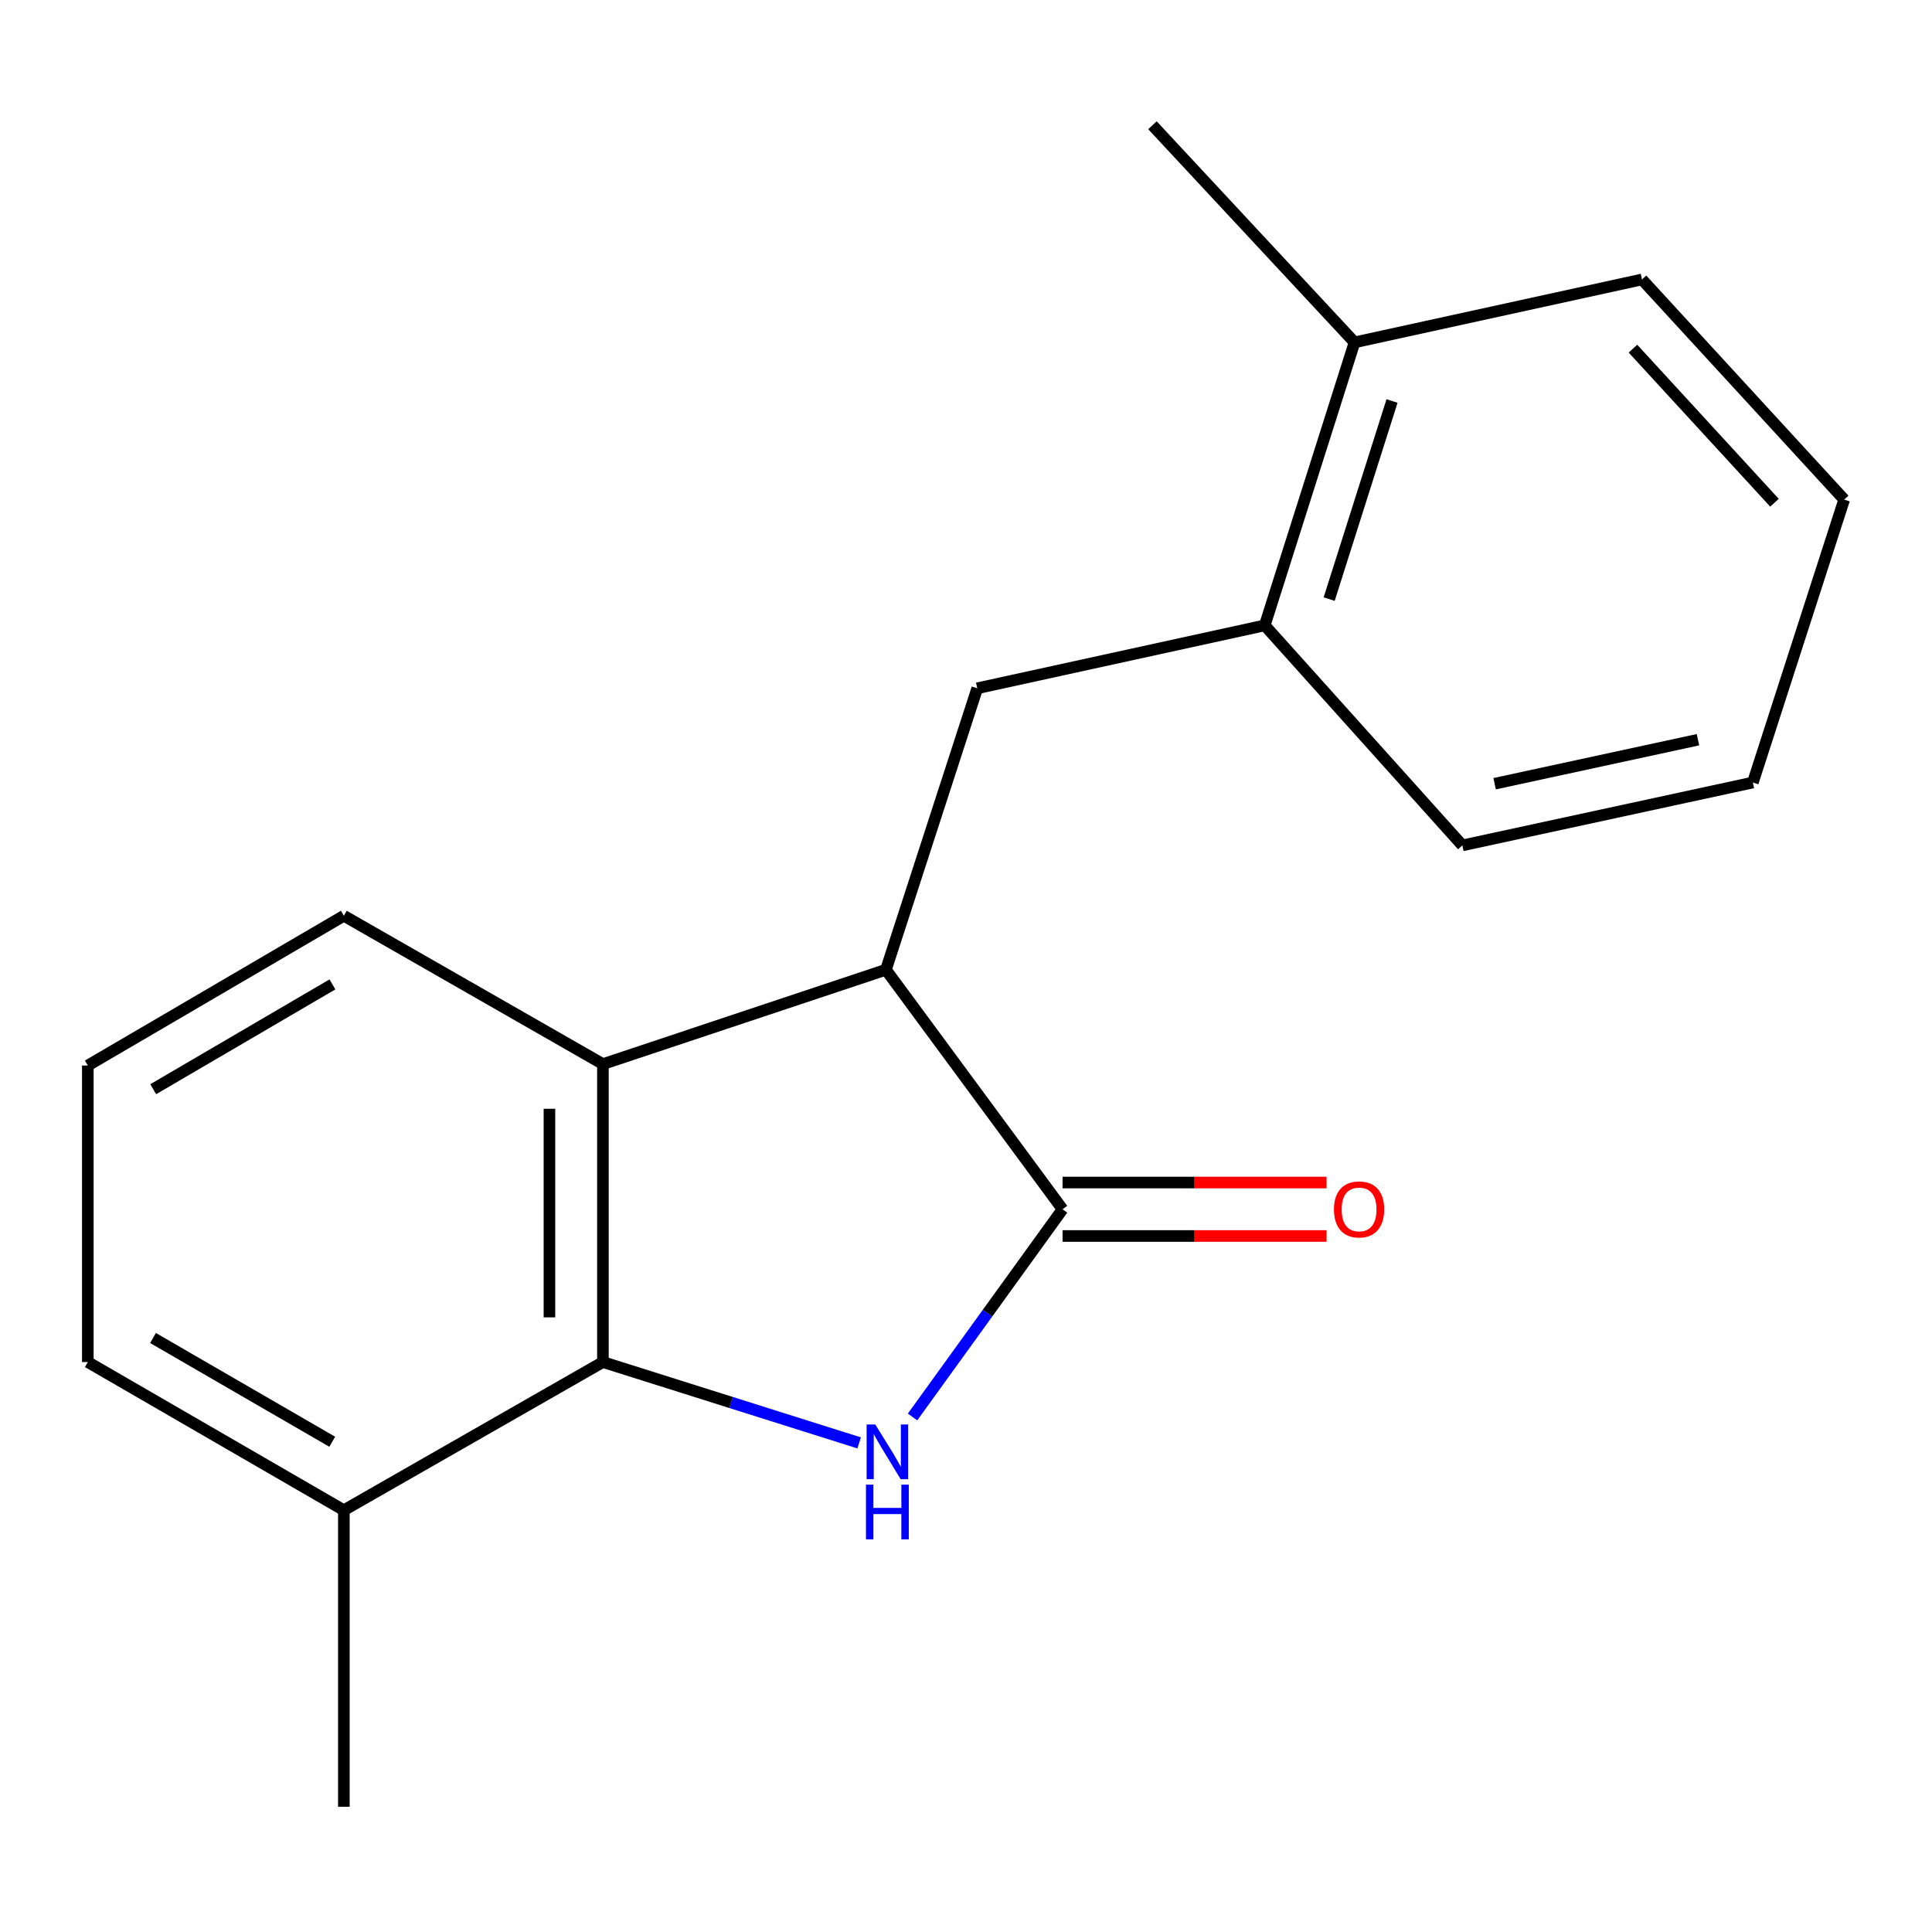 <?xml version='1.0' encoding='iso-8859-1'?>
<svg version='1.1' baseProfile='full'
              xmlns='http://www.w3.org/2000/svg'
                      xmlns:rdkit='http://www.rdkit.org/xml'
                      xmlns:xlink='http://www.w3.org/1999/xlink'
                  xml:space='preserve'
width='1000px' height='1000px' viewBox='0 0 1000 1000'>
<!-- END OF HEADER -->
<rect style='opacity:1.0;fill:#FFFFFF;stroke:none' width='1000' height='1000' x='0' y='0'> </rect>
<path class='bond-0' d='M 472.329,733.424 L 511.155,679.668' style='fill:none;fill-rule:evenodd;stroke:#0000FF;stroke-width:6px;stroke-linecap:butt;stroke-linejoin:miter;stroke-opacity:1' />
<path class='bond-0' d='M 511.155,679.668 L 549.981,625.912' style='fill:none;fill-rule:evenodd;stroke:#000000;stroke-width:6px;stroke-linecap:butt;stroke-linejoin:miter;stroke-opacity:1' />
<path class='bond-1' d='M 444.705,746.849 L 378.387,725.922' style='fill:none;fill-rule:evenodd;stroke:#0000FF;stroke-width:6px;stroke-linecap:butt;stroke-linejoin:miter;stroke-opacity:1' />
<path class='bond-1' d='M 378.387,725.922 L 312.069,704.996' style='fill:none;fill-rule:evenodd;stroke:#000000;stroke-width:6px;stroke-linecap:butt;stroke-linejoin:miter;stroke-opacity:1' />
<path class='bond-2' d='M 549.981,625.912 L 458.552,501.937' style='fill:none;fill-rule:evenodd;stroke:#000000;stroke-width:6px;stroke-linecap:butt;stroke-linejoin:miter;stroke-opacity:1' />
<path class='bond-6' d='M 549.981,639.749 L 618.301,639.749' style='fill:none;fill-rule:evenodd;stroke:#000000;stroke-width:6px;stroke-linecap:butt;stroke-linejoin:miter;stroke-opacity:1' />
<path class='bond-6' d='M 618.301,639.749 L 686.622,639.749' style='fill:none;fill-rule:evenodd;stroke:#FF0000;stroke-width:6px;stroke-linecap:butt;stroke-linejoin:miter;stroke-opacity:1' />
<path class='bond-6' d='M 549.981,612.076 L 618.301,612.076' style='fill:none;fill-rule:evenodd;stroke:#000000;stroke-width:6px;stroke-linecap:butt;stroke-linejoin:miter;stroke-opacity:1' />
<path class='bond-6' d='M 618.301,612.076 L 686.622,612.076' style='fill:none;fill-rule:evenodd;stroke:#FF0000;stroke-width:6px;stroke-linecap:butt;stroke-linejoin:miter;stroke-opacity:1' />
<path class='bond-3' d='M 312.069,704.996 L 312.069,550.765' style='fill:none;fill-rule:evenodd;stroke:#000000;stroke-width:6px;stroke-linecap:butt;stroke-linejoin:miter;stroke-opacity:1' />
<path class='bond-3' d='M 284.396,681.861 L 284.396,573.899' style='fill:none;fill-rule:evenodd;stroke:#000000;stroke-width:6px;stroke-linecap:butt;stroke-linejoin:miter;stroke-opacity:1' />
<path class='bond-7' d='M 312.069,704.996 L 177.978,781.696' style='fill:none;fill-rule:evenodd;stroke:#000000;stroke-width:6px;stroke-linecap:butt;stroke-linejoin:miter;stroke-opacity:1' />
<path class='bond-4' d='M 458.552,501.937 L 505.827,356.254' style='fill:none;fill-rule:evenodd;stroke:#000000;stroke-width:6px;stroke-linecap:butt;stroke-linejoin:miter;stroke-opacity:1' />
<path class='bond-18' d='M 458.552,501.937 L 312.069,550.765' style='fill:none;fill-rule:evenodd;stroke:#000000;stroke-width:6px;stroke-linecap:butt;stroke-linejoin:miter;stroke-opacity:1' />
<path class='bond-9' d='M 312.069,550.765 L 177.978,474.003' style='fill:none;fill-rule:evenodd;stroke:#000000;stroke-width:6px;stroke-linecap:butt;stroke-linejoin:miter;stroke-opacity:1' />
<path class='bond-5' d='M 505.827,356.254 L 654.631,323.692' style='fill:none;fill-rule:evenodd;stroke:#000000;stroke-width:6px;stroke-linecap:butt;stroke-linejoin:miter;stroke-opacity:1' />
<path class='bond-8' d='M 654.631,323.692 L 701.106,177.209' style='fill:none;fill-rule:evenodd;stroke:#000000;stroke-width:6px;stroke-linecap:butt;stroke-linejoin:miter;stroke-opacity:1' />
<path class='bond-8' d='M 687.98,310.088 L 720.512,207.55' style='fill:none;fill-rule:evenodd;stroke:#000000;stroke-width:6px;stroke-linecap:butt;stroke-linejoin:miter;stroke-opacity:1' />
<path class='bond-11' d='M 654.631,323.692 L 756.914,437.582' style='fill:none;fill-rule:evenodd;stroke:#000000;stroke-width:6px;stroke-linecap:butt;stroke-linejoin:miter;stroke-opacity:1' />
<path class='bond-12' d='M 177.978,781.696 L 45.455,704.996' style='fill:none;fill-rule:evenodd;stroke:#000000;stroke-width:6px;stroke-linecap:butt;stroke-linejoin:miter;stroke-opacity:1' />
<path class='bond-12' d='M 171.961,746.241 L 79.195,692.55' style='fill:none;fill-rule:evenodd;stroke:#000000;stroke-width:6px;stroke-linecap:butt;stroke-linejoin:miter;stroke-opacity:1' />
<path class='bond-13' d='M 177.978,781.696 L 177.978,935.174' style='fill:none;fill-rule:evenodd;stroke:#000000;stroke-width:6px;stroke-linecap:butt;stroke-linejoin:miter;stroke-opacity:1' />
<path class='bond-14' d='M 701.106,177.209 L 596.502,64.826' style='fill:none;fill-rule:evenodd;stroke:#000000;stroke-width:6px;stroke-linecap:butt;stroke-linejoin:miter;stroke-opacity:1' />
<path class='bond-15' d='M 701.106,177.209 L 849.895,144.647' style='fill:none;fill-rule:evenodd;stroke:#000000;stroke-width:6px;stroke-linecap:butt;stroke-linejoin:miter;stroke-opacity:1' />
<path class='bond-19' d='M 177.978,474.003 L 45.455,551.518' style='fill:none;fill-rule:evenodd;stroke:#000000;stroke-width:6px;stroke-linecap:butt;stroke-linejoin:miter;stroke-opacity:1' />
<path class='bond-19' d='M 172.071,509.517 L 79.305,563.778' style='fill:none;fill-rule:evenodd;stroke:#000000;stroke-width:6px;stroke-linecap:butt;stroke-linejoin:miter;stroke-opacity:1' />
<path class='bond-10' d='M 45.455,551.518 L 45.455,704.996' style='fill:none;fill-rule:evenodd;stroke:#000000;stroke-width:6px;stroke-linecap:butt;stroke-linejoin:miter;stroke-opacity:1' />
<path class='bond-16' d='M 756.914,437.582 L 907.271,405.035' style='fill:none;fill-rule:evenodd;stroke:#000000;stroke-width:6px;stroke-linecap:butt;stroke-linejoin:miter;stroke-opacity:1' />
<path class='bond-16' d='M 773.613,405.653 L 878.863,382.871' style='fill:none;fill-rule:evenodd;stroke:#000000;stroke-width:6px;stroke-linecap:butt;stroke-linejoin:miter;stroke-opacity:1' />
<path class='bond-20' d='M 849.895,144.647 L 954.545,258.583' style='fill:none;fill-rule:evenodd;stroke:#000000;stroke-width:6px;stroke-linecap:butt;stroke-linejoin:miter;stroke-opacity:1' />
<path class='bond-20' d='M 845.212,180.457 L 918.467,260.212' style='fill:none;fill-rule:evenodd;stroke:#000000;stroke-width:6px;stroke-linecap:butt;stroke-linejoin:miter;stroke-opacity:1' />
<path class='bond-17' d='M 907.271,405.035 L 954.545,258.583' style='fill:none;fill-rule:evenodd;stroke:#000000;stroke-width:6px;stroke-linecap:butt;stroke-linejoin:miter;stroke-opacity:1' />
<path  class='atom-0' d='M 453.045 737.296
L 462.325 752.296
Q 463.245 753.776, 464.725 756.456
Q 466.205 759.136, 466.285 759.296
L 466.285 737.296
L 470.045 737.296
L 470.045 765.616
L 466.165 765.616
L 456.205 749.216
Q 455.045 747.296, 453.805 745.096
Q 452.605 742.896, 452.245 742.216
L 452.245 765.616
L 448.565 765.616
L 448.565 737.296
L 453.045 737.296
' fill='#0000FF'/>
<path  class='atom-0' d='M 448.225 768.448
L 452.065 768.448
L 452.065 780.488
L 466.545 780.488
L 466.545 768.448
L 470.385 768.448
L 470.385 796.768
L 466.545 796.768
L 466.545 783.688
L 452.065 783.688
L 452.065 796.768
L 448.225 796.768
L 448.225 768.448
' fill='#0000FF'/>
<path  class='atom-7' d='M 690.459 625.992
Q 690.459 619.192, 693.819 615.392
Q 697.179 611.592, 703.459 611.592
Q 709.739 611.592, 713.099 615.392
Q 716.459 619.192, 716.459 625.992
Q 716.459 632.872, 713.059 636.792
Q 709.659 640.672, 703.459 640.672
Q 697.219 640.672, 693.819 636.792
Q 690.459 632.912, 690.459 625.992
M 703.459 637.472
Q 707.779 637.472, 710.099 634.592
Q 712.459 631.672, 712.459 625.992
Q 712.459 620.432, 710.099 617.632
Q 707.779 614.792, 703.459 614.792
Q 699.139 614.792, 696.779 617.592
Q 694.459 620.392, 694.459 625.992
Q 694.459 631.712, 696.779 634.592
Q 699.139 637.472, 703.459 637.472
' fill='#FF0000'/>
</svg>
